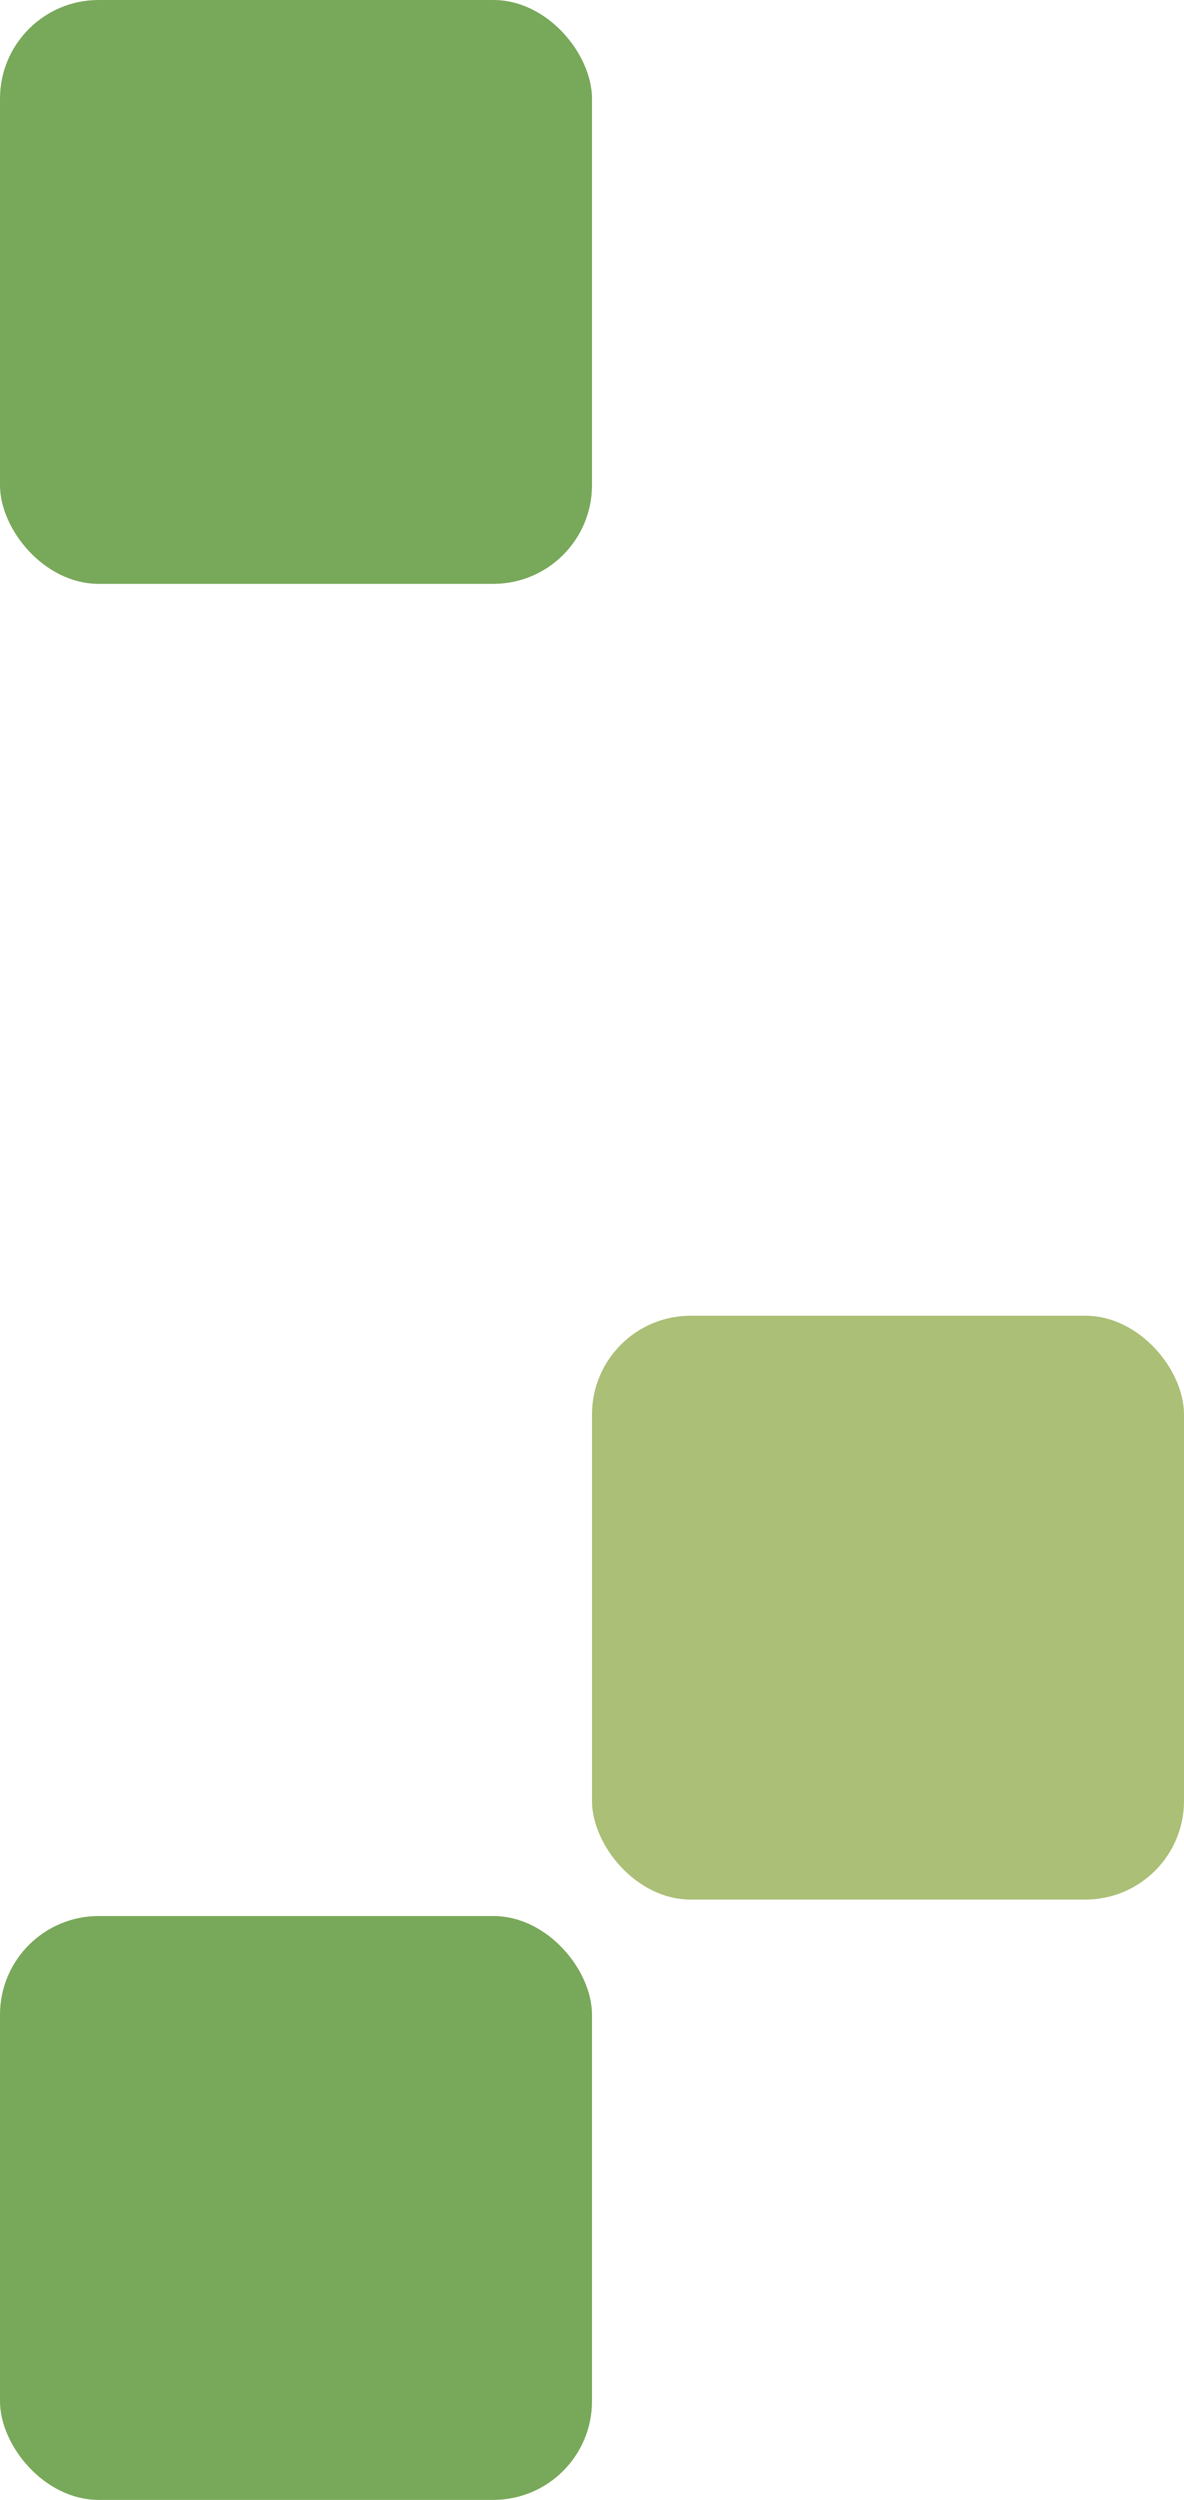 <?xml version="1.0" encoding="UTF-8"?><svg id="_圖層_1" xmlns="http://www.w3.org/2000/svg" width="36" height="76" viewBox="0 0 36 76"><defs><style>.cls-1{fill:#78a859;}.cls-2{fill:#abbf76;}</style></defs><rect class="cls-2" x="18" y="40" width="18" height="17.75" rx="3" ry="3"/><rect class="cls-1" y="58.25" width="18" height="17.75" rx="3" ry="3"/><rect class="cls-1" width="18" height="17.75" rx="3" ry="3"/></svg>